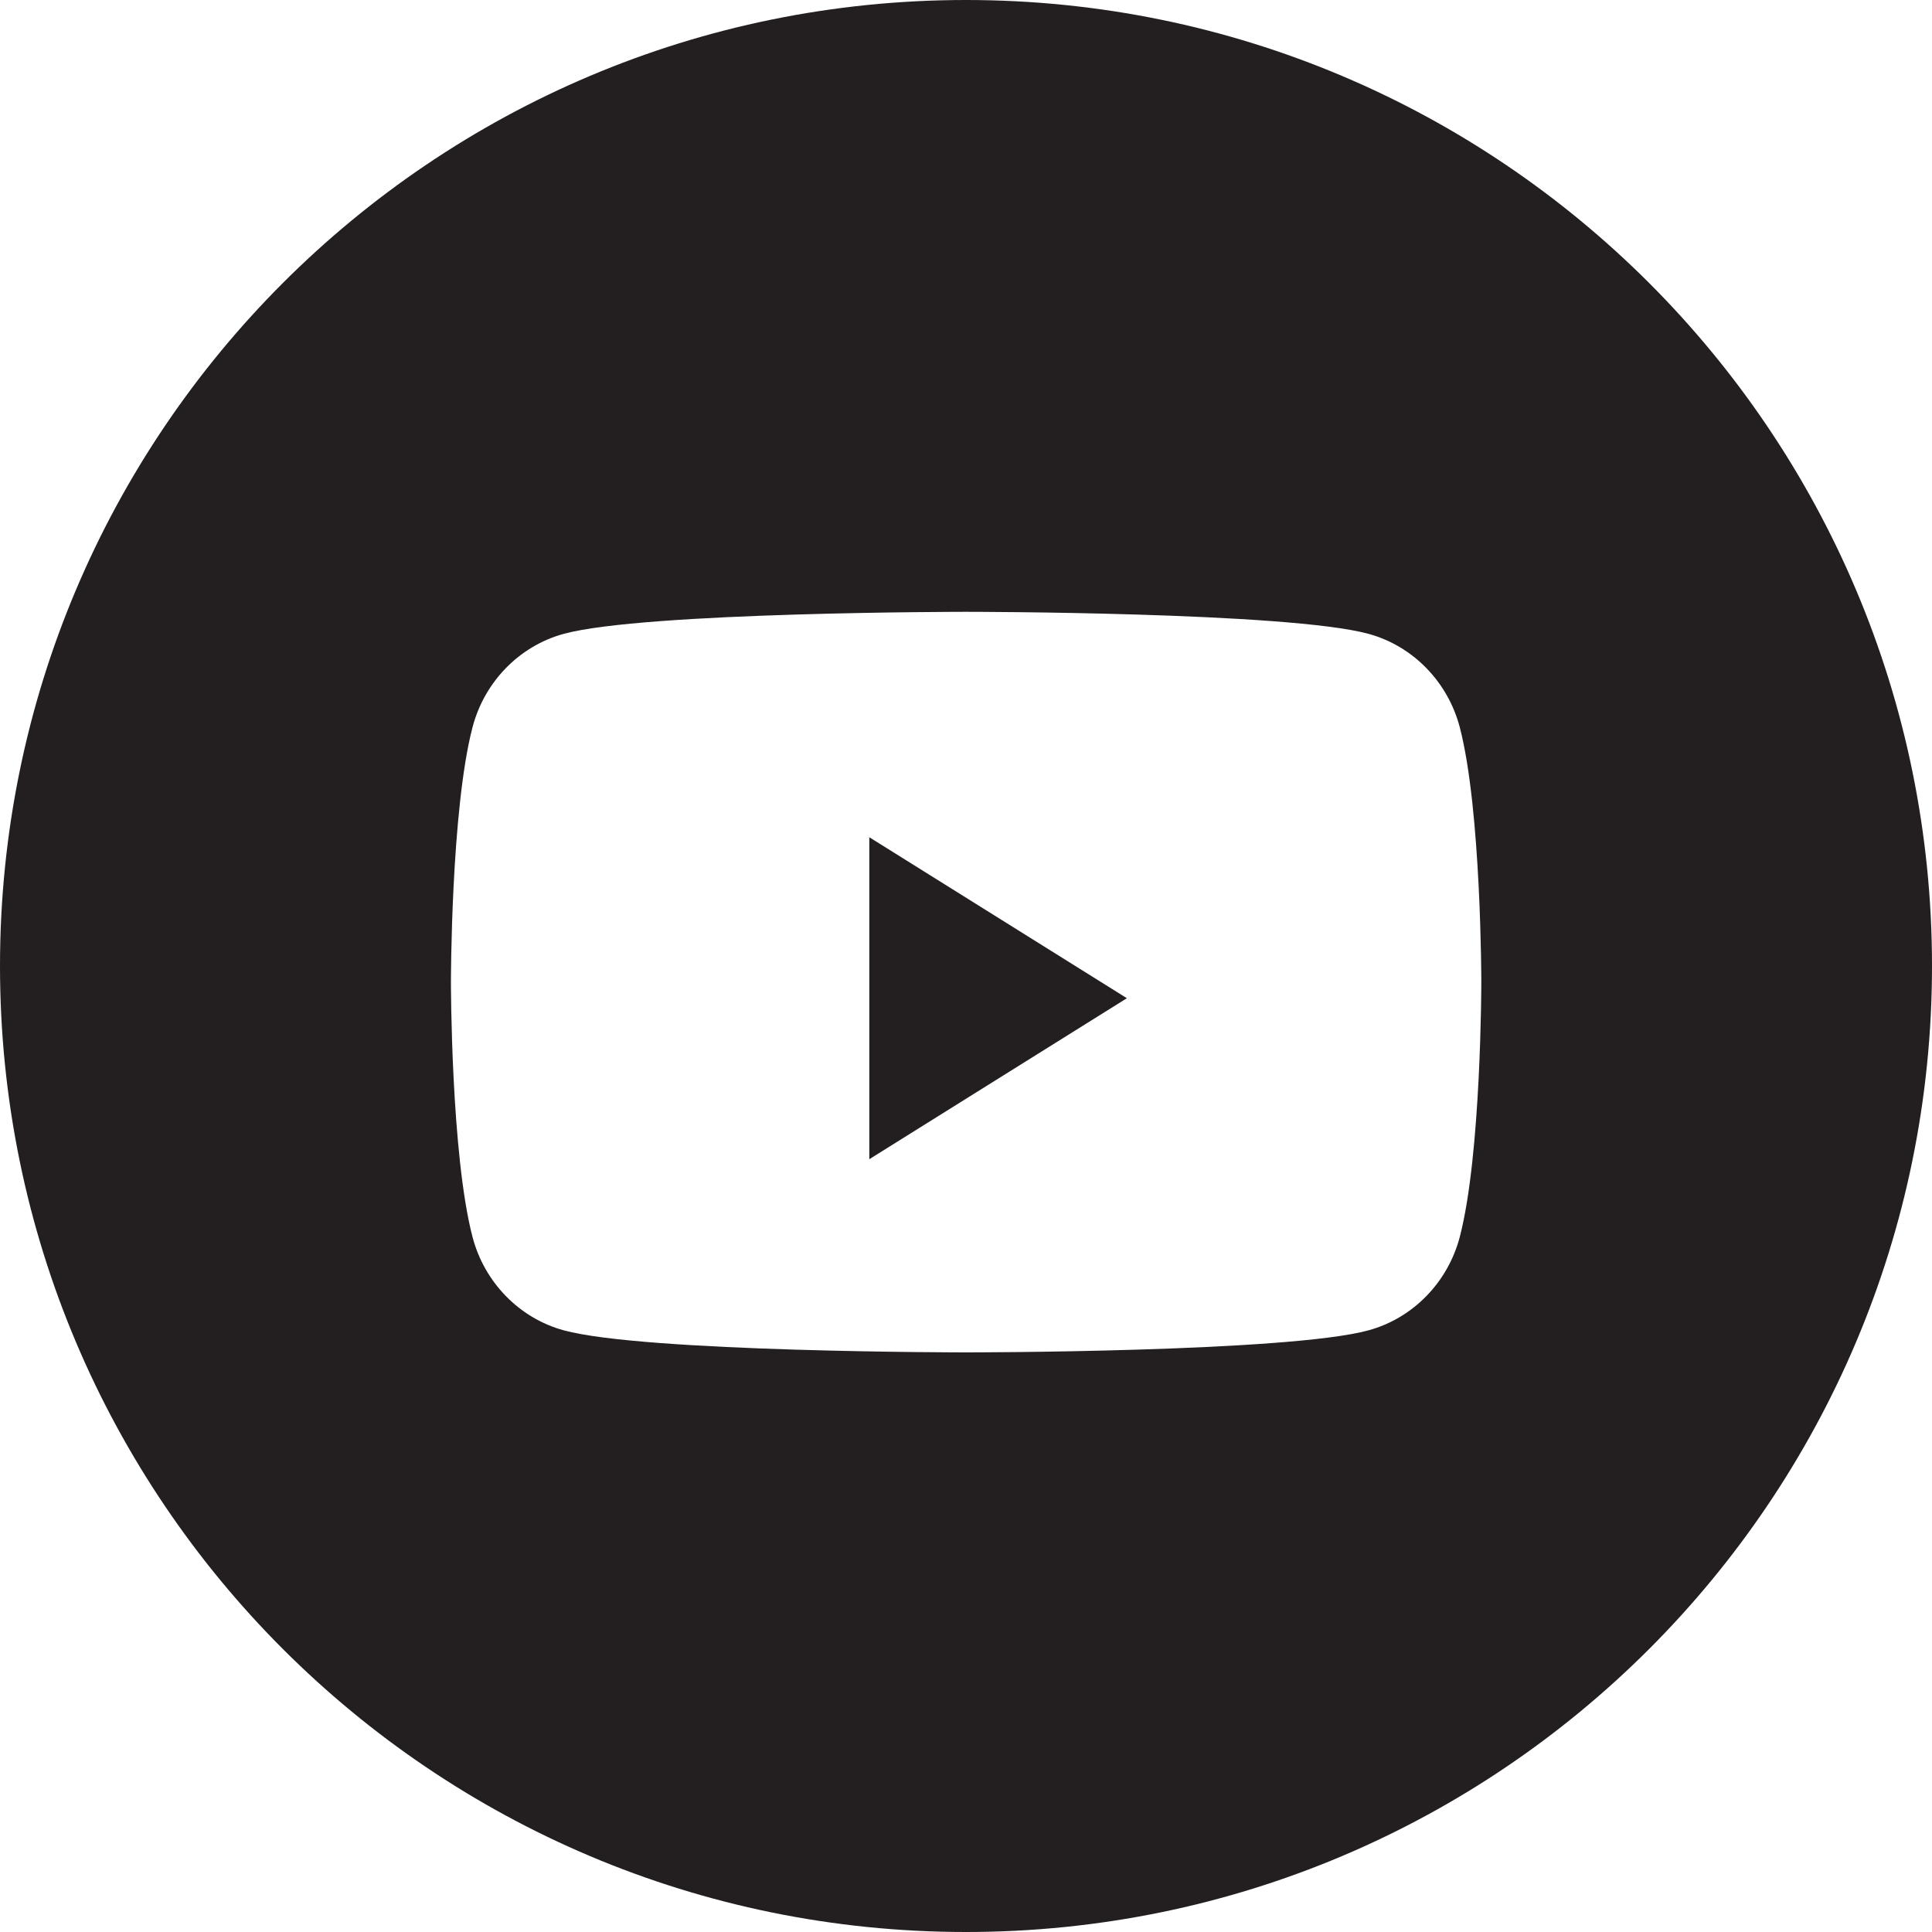 <?xml version="1.0" encoding="UTF-8"?> <svg xmlns="http://www.w3.org/2000/svg" width="40" height="40" viewBox="0 0 40 40" fill="none"><path fill-rule="evenodd" clip-rule="evenodd" d="M20 0C8.954 0 0 8.954 0 20C0 31.046 8.954 40 20 40C31.046 40 40 31.046 40 20C40 8.954 31.046 0 20 0ZM28.337 13.124C29.255 13.376 29.978 14.118 30.224 15.061C30.669 16.769 30.669 20.333 30.669 20.333C30.669 20.333 30.669 23.897 30.224 25.606C29.978 26.548 29.255 27.29 28.337 27.542C26.674 28 20.003 28 20.003 28C20.003 28 13.332 28 11.668 27.542C10.75 27.29 10.027 26.548 9.782 25.606C9.336 23.897 9.336 20.333 9.336 20.333C9.336 20.333 9.336 16.769 9.782 15.061C10.027 14.118 10.75 13.376 11.668 13.124C13.332 12.667 20.003 12.667 20.003 12.667C20.003 12.667 26.674 12.667 28.337 13.124Z" fill="#231F20"></path><path fill-rule="evenodd" clip-rule="evenodd" d="M17.998 24V17.334L23.331 20.667L17.998 24Z" fill="#231F20"></path></svg> 